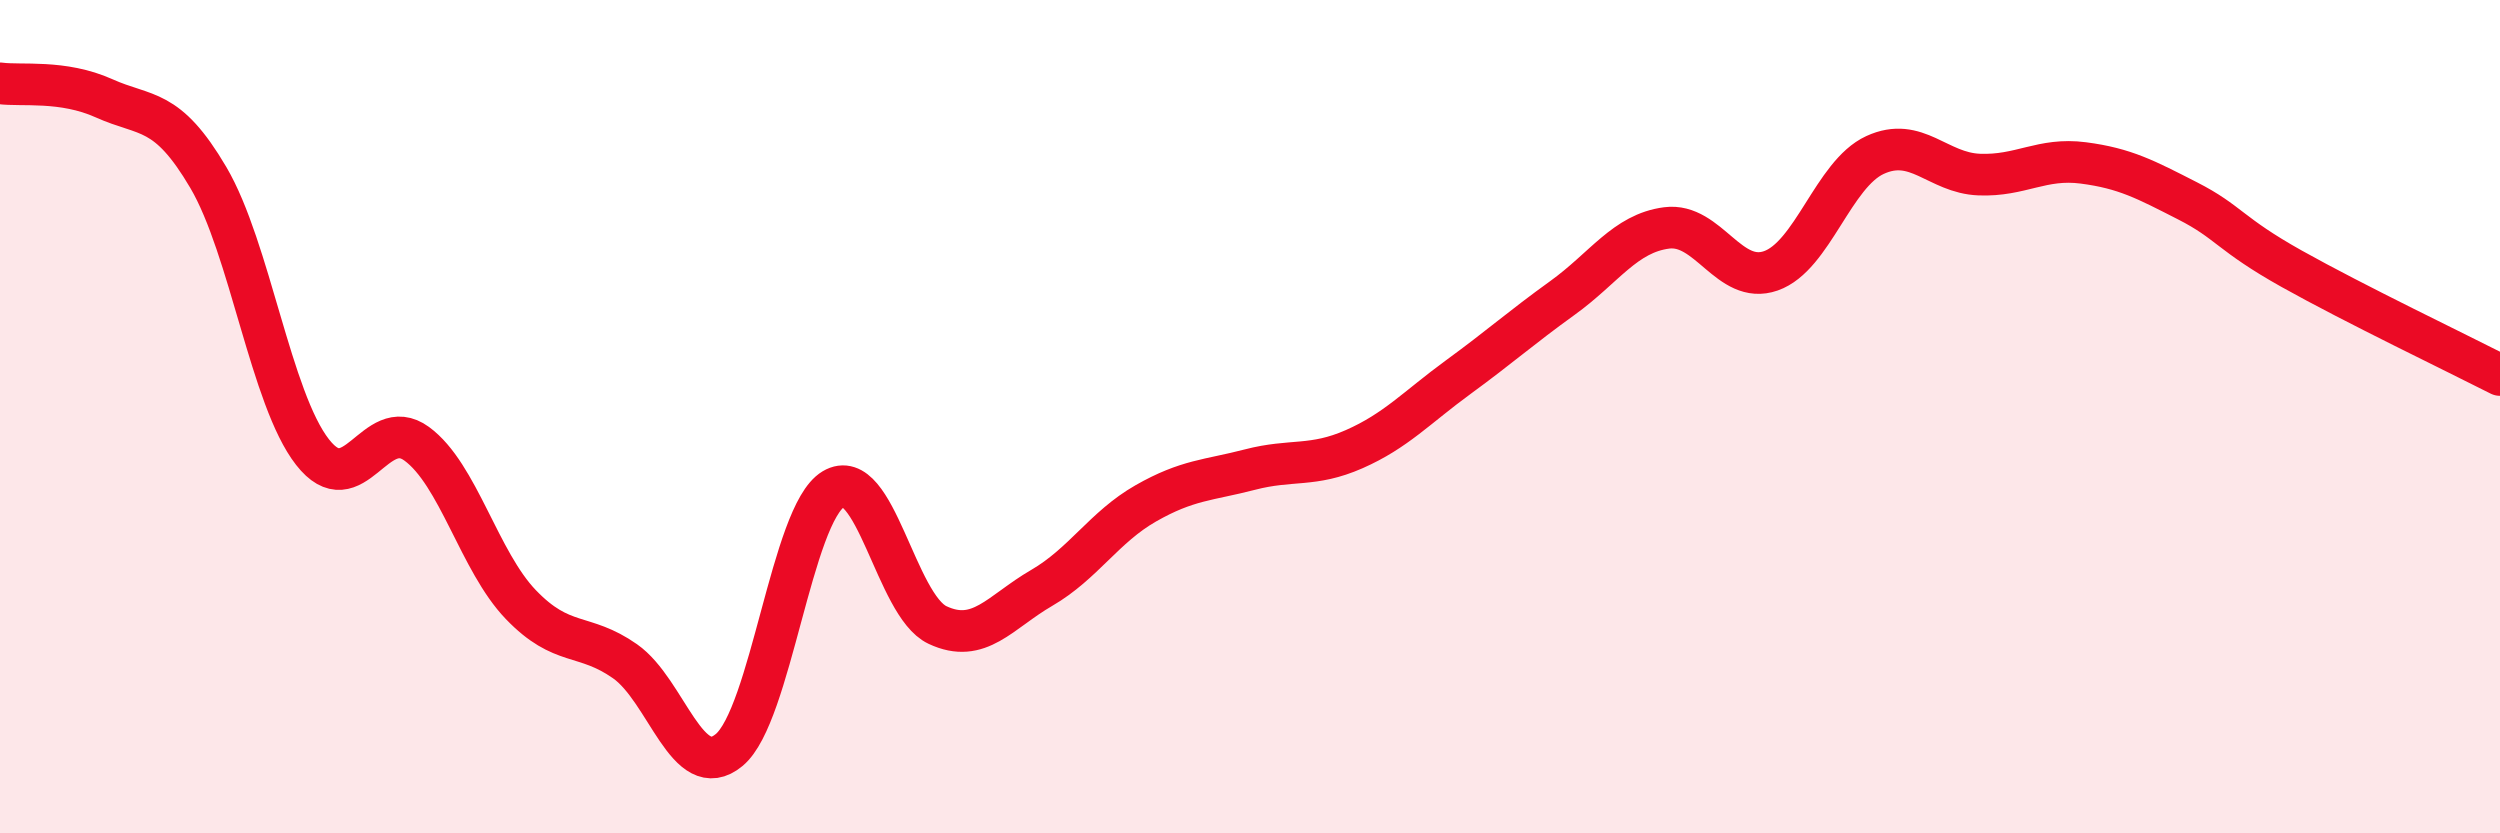 
    <svg width="60" height="20" viewBox="0 0 60 20" xmlns="http://www.w3.org/2000/svg">
      <path
        d="M 0,2 C 0.5,2.07 1.5,1.91 2.5,2.36 C 3.5,2.81 4,2.56 5,4.26 C 6,5.96 6.5,9.57 7.5,10.85 C 8.5,12.13 9,9.92 10,10.65 C 11,11.38 11.5,13.47 12.5,14.51 C 13.5,15.55 14,15.17 15,15.87 C 16,16.57 16.5,18.83 17.5,18 C 18.5,17.17 19,12.34 20,11.74 C 21,11.14 21.5,14.53 22.5,15 C 23.5,15.47 24,14.69 25,14.11 C 26,13.53 26.5,12.65 27.5,12.08 C 28.5,11.51 29,11.53 30,11.27 C 31,11.01 31.5,11.22 32.5,10.78 C 33.5,10.34 34,9.78 35,9.05 C 36,8.32 36.5,7.87 37.5,7.15 C 38.5,6.43 39,5.6 40,5.47 C 41,5.34 41.5,6.85 42.5,6.5 C 43.5,6.15 44,4.18 45,3.72 C 46,3.26 46.5,4.15 47.5,4.19 C 48.5,4.23 49,3.78 50,3.91 C 51,4.04 51.5,4.31 52.5,4.82 C 53.5,5.33 53.5,5.61 55,6.45 C 56.5,7.29 59,8.49 60,9L60 20L0 20Z"
        fill="#EB0A25"
        opacity="0.1"
        stroke-linecap="round"
        stroke-linejoin="round"
      />
      <path
        d="M 0,2 C 0.5,2.07 1.5,1.91 2.5,2.36 C 3.5,2.81 4,2.56 5,4.26 C 6,5.96 6.5,9.57 7.5,10.85 C 8.5,12.13 9,9.92 10,10.65 C 11,11.38 11.5,13.47 12.5,14.51 C 13.5,15.55 14,15.17 15,15.87 C 16,16.57 16.5,18.83 17.5,18 C 18.5,17.17 19,12.34 20,11.74 C 21,11.14 21.5,14.53 22.5,15 C 23.5,15.47 24,14.69 25,14.11 C 26,13.53 26.5,12.65 27.5,12.08 C 28.5,11.51 29,11.53 30,11.27 C 31,11.01 31.5,11.22 32.5,10.78 C 33.5,10.34 34,9.78 35,9.05 C 36,8.32 36.5,7.87 37.5,7.15 C 38.5,6.43 39,5.6 40,5.47 C 41,5.34 41.5,6.85 42.5,6.5 C 43.5,6.15 44,4.18 45,3.72 C 46,3.26 46.5,4.15 47.5,4.19 C 48.5,4.23 49,3.78 50,3.91 C 51,4.04 51.5,4.31 52.5,4.82 C 53.5,5.33 53.5,5.61 55,6.45 C 56.5,7.29 59,8.49 60,9"
        stroke="#EB0A25"
        stroke-width="1"
        fill="none"
        stroke-linecap="round"
        stroke-linejoin="round"
      />
    </svg>
  